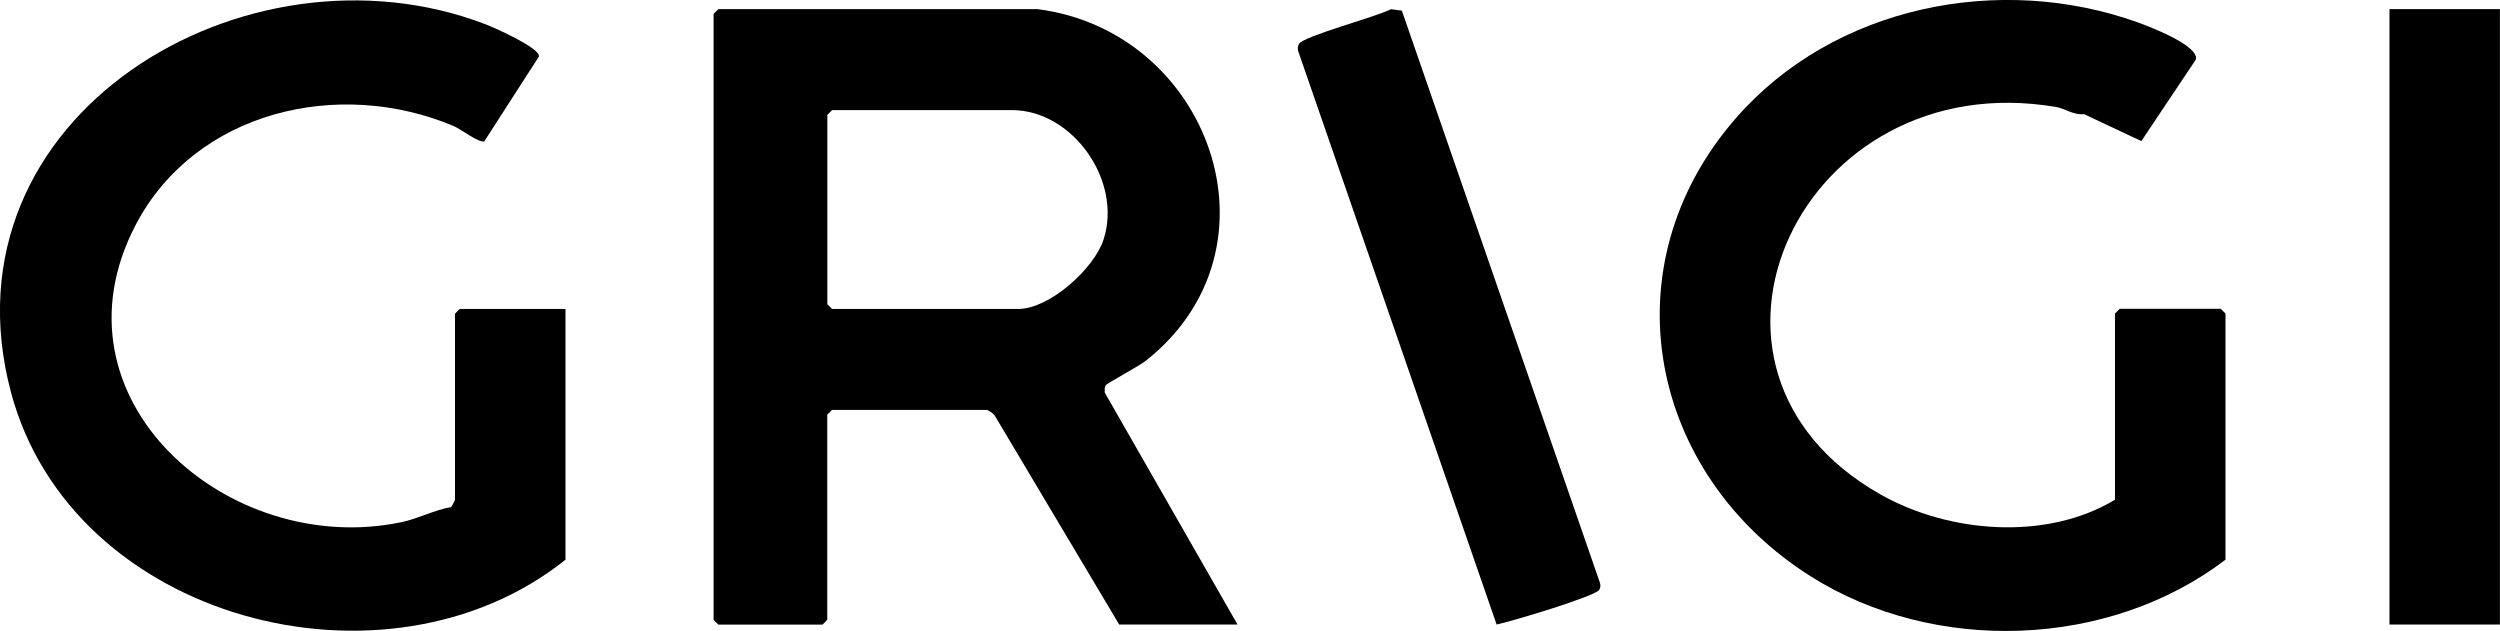 <?xml version="1.0" encoding="UTF-8"?> <svg xmlns="http://www.w3.org/2000/svg" id="Layer_2" data-name="Layer 2" viewBox="0 0 309.91 78.22"><g id="Layer_1-2" data-name="Layer 1"><g><path d="M128.58,1.13c21.32,2.68,31.17,29.6,13.46,43.59-.84.67-4.82,2.79-4.97,3.04-.17.28-.12.59-.12.91l16.46,28.75h-14.67l-15.44-25.92c-.16-.24-.8-.68-.99-.68h-19.17l-.59.59v25.43l-.59.59h-12.91l-.59-.59V1.72l.59-.59h39.51ZM103.15,13.65l-.59.59v23.47l.59.59h23.08c3.87,0,9.4-4.99,10.57-8.6,2.37-7.27-3.83-16.05-11.35-16.05h-22.3Z"></path><path d="M70.09,69.39c-22.2,17.74-61.25,7.57-68.75-20.84C-7.68,14.35,30.55-8.36,60.19,3.01c1.08.41,6.89,2.99,6.61,4.01l-6.77,10.51c-.74.18-2.84-1.51-3.83-1.92-14.22-5.98-31.99-1.86-39.38,12.27-11.28,21.56,11.5,41.35,32.94,36.85,2.07-.43,4.06-1.5,6.15-1.87.09-.06.49-.83.49-.89v-23.08l.59-.59h13.11v31.1Z"></path><path d="M275.87,69.39c-14.45,11-36.02,11.75-51.37,2.08-20.14-12.69-25.34-38.48-9.28-56.86,12.15-13.9,32.69-17.98,49.8-11.83,1.47.53,7.65,2.89,7.18,4.61l-6.75,10.1-7.1-3.34c-1.29.15-2.38-.7-3.43-.88-31.63-5.43-49.4,32.43-21.81,48.02,8.52,4.82,20.57,5.77,29.07.66v-23.08l.59-.59h12.52l.59.59v30.51Z"></path><path d="M185.52,77.4L160.92,6.31c-.08-.31-.04-.59.11-.87.49-.94,9.77-3.41,11.4-4.3l1.35.18,24.56,70.94c.09.31.07.58-.1.87-.5.8-10.92,3.92-12.72,4.29Z"></path><rect x="296.21" y="1.13" width="13.69" height="76.29"></rect></g></g></svg> 